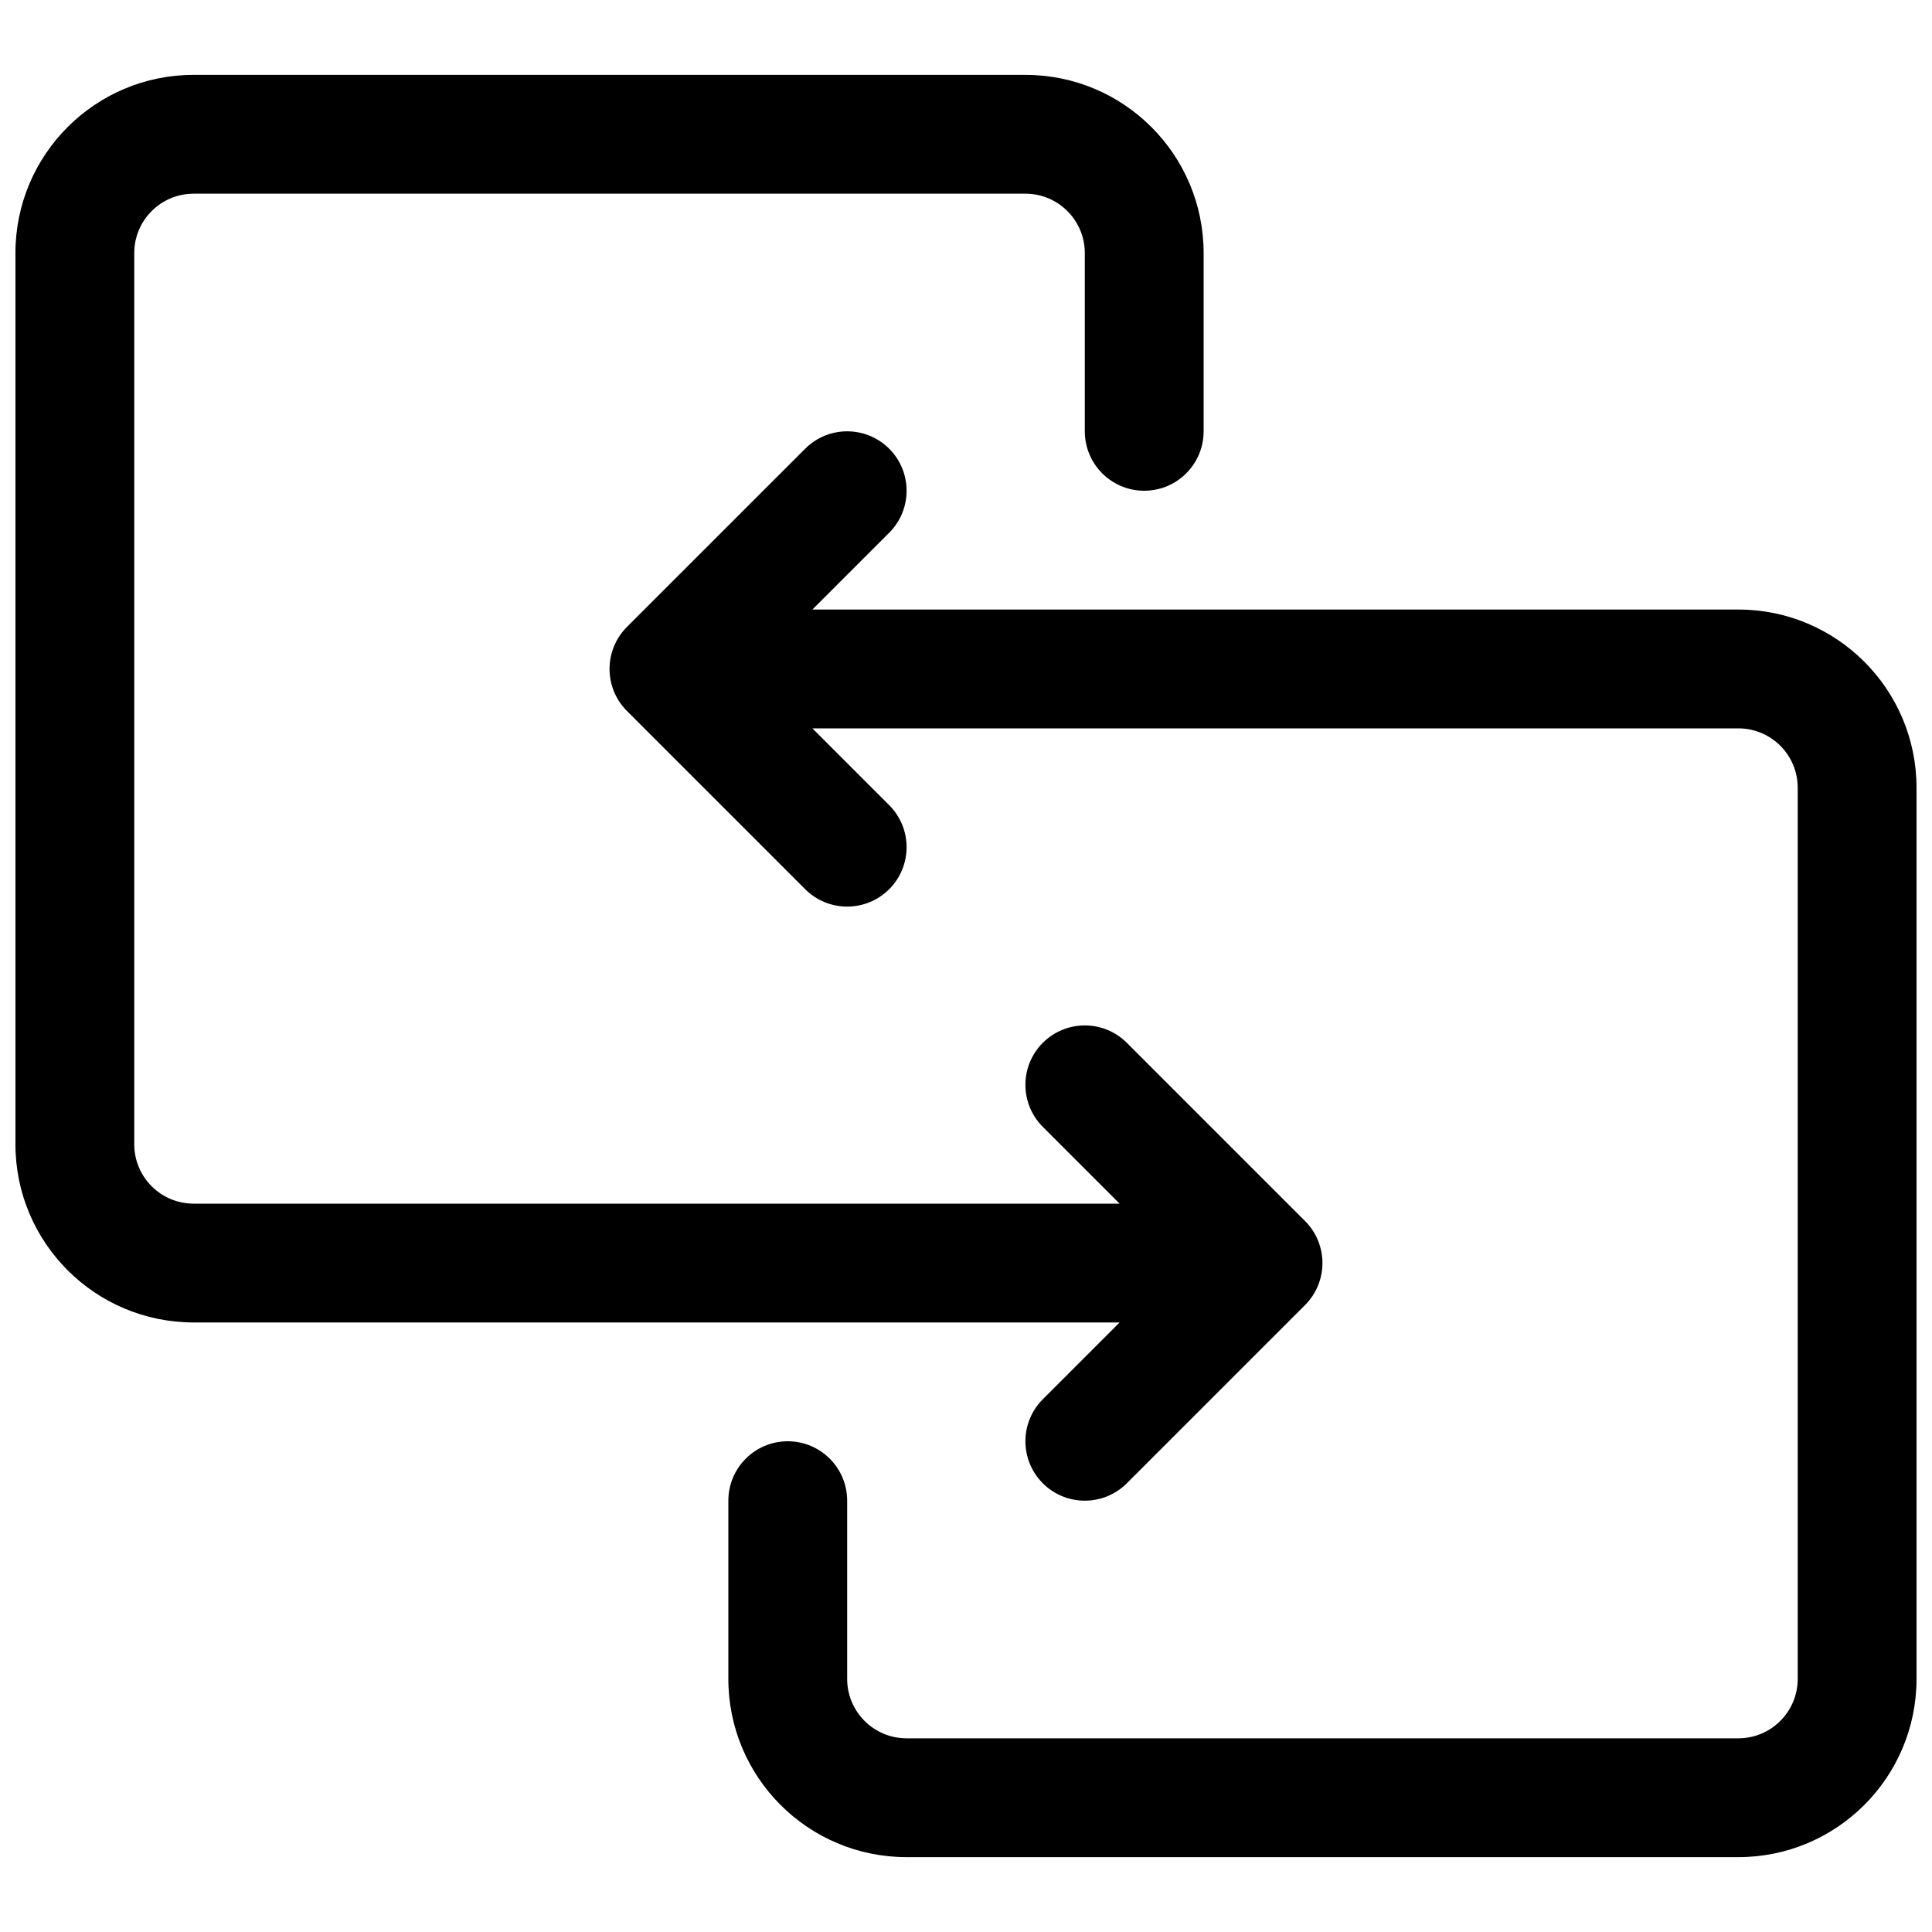 <?xml version="1.0" encoding="UTF-8"?>
<!-- Uploaded to: ICON Repo, www.svgrepo.com, Generator: ICON Repo Mixer Tools -->
<svg width="800px" height="800px" version="1.1" viewBox="144 144 512 512" xmlns="http://www.w3.org/2000/svg">
 <defs>
  <clipPath id="a">
   <path d="m148.09 163h503.81v474h-503.81z"/>
  </clipPath>
 </defs>
 <g clip-path="url(#a)">
  <path d="m195.32 163.84c-26.082 0-47.23 21.148-47.23 47.234v236.16c0 26.086 21.148 47.23 47.23 47.23h245.39l-20.355 20.355c-6.148 6.148-6.148 16.117 0 22.266 6.148 6.148 16.117 6.148 22.266 0l47.23-47.23c6.148-6.148 6.148-16.117 0-22.266l-47.23-47.23c-6.148-6.148-16.117-6.148-22.266 0-6.148 6.148-6.148 16.117 0 22.266l20.355 20.355h-245.39c-8.695 0-15.742-7.051-15.742-15.746v-236.16c0-8.695 7.047-15.746 15.742-15.746h220.42c8.695 0 15.746 7.051 15.746 15.746v47.23c0 8.695 7.047 15.746 15.742 15.746 8.695 0 15.746-7.051 15.746-15.746v-47.23c0-26.086-21.148-47.234-47.234-47.234zm409.35 472.32c26.086 0 47.23-21.148 47.23-47.234v-236.16c0-26.086-21.145-47.23-47.23-47.23h-245.38l20.355-20.355c6.148-6.148 6.148-16.117 0-22.266-6.148-6.148-16.117-6.148-22.266 0l-47.234 47.23c-6.148 6.148-6.148 16.117 0 22.266l47.234 47.234c6.148 6.148 16.117 6.148 22.266 0 6.148-6.148 6.148-16.117 0-22.266l-20.355-20.355h245.38c8.695 0 15.742 7.047 15.742 15.742v236.16c0 8.695-7.047 15.746-15.742 15.746h-220.42c-8.695 0-15.742-7.051-15.742-15.746v-47.23c0-8.695-7.051-15.746-15.746-15.746s-15.742 7.051-15.742 15.746v47.23c0 26.086 21.145 47.234 47.23 47.234z" fill-rule="evenodd"/>
 </g>
</svg>